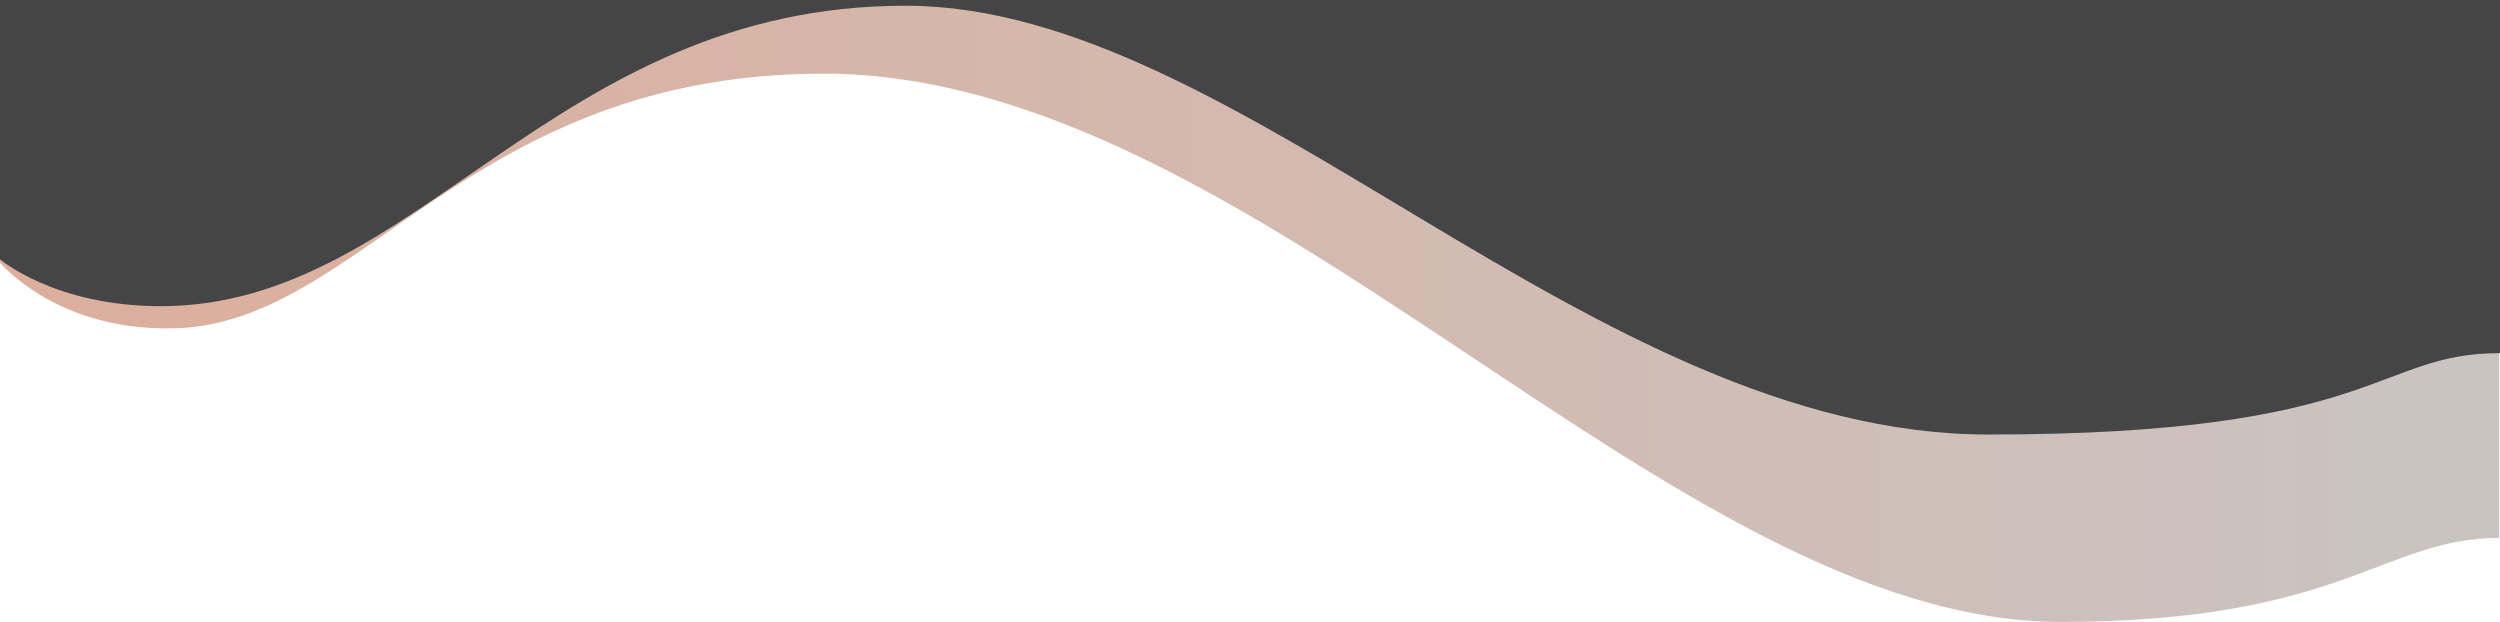 <svg xmlns="http://www.w3.org/2000/svg" xmlns:xlink="http://www.w3.org/1999/xlink" viewBox="0 0 899.59 223.78"><defs><style>.cls-1{fill:url(#linear-gradient);}.cls-2{fill:#454545;}</style><linearGradient id="linear-gradient" y1="-53.89" x2="899.3" y2="-53.89" gradientTransform="matrix(1, 0, 0, -1, 0, 58)" gradientUnits="userSpaceOnUse"><stop offset="0" stop-color="#dcae9c"/><stop offset="1" stop-color="#cac4c1"/></linearGradient></defs><title>Asset 1</title><g id="Layer_2" data-name="Layer 2"><g id="Layer_1-2" data-name="Layer 1"><g id="Layer_1-2-2" data-name="Layer 1-2"><path class="cls-1" d="M0,94.46s20.53,25.11,63.54,23.65C130,115.85,169,26.5,296.3,26.5c156,0,304.45,197.28,445.23,197.28,101.36,0,116-30.21,157.77-30.21V0H0Z"/><path class="cls-2" d="M0,93.29s19.6,16.89,57.91,16.89c92.35,0,140.77-108.12,268-108.12,120.53,0,246.36,154.3,389.68,154.3,140.78,0,139-29.29,184-29.29V0H0Z"/></g></g></g></svg>